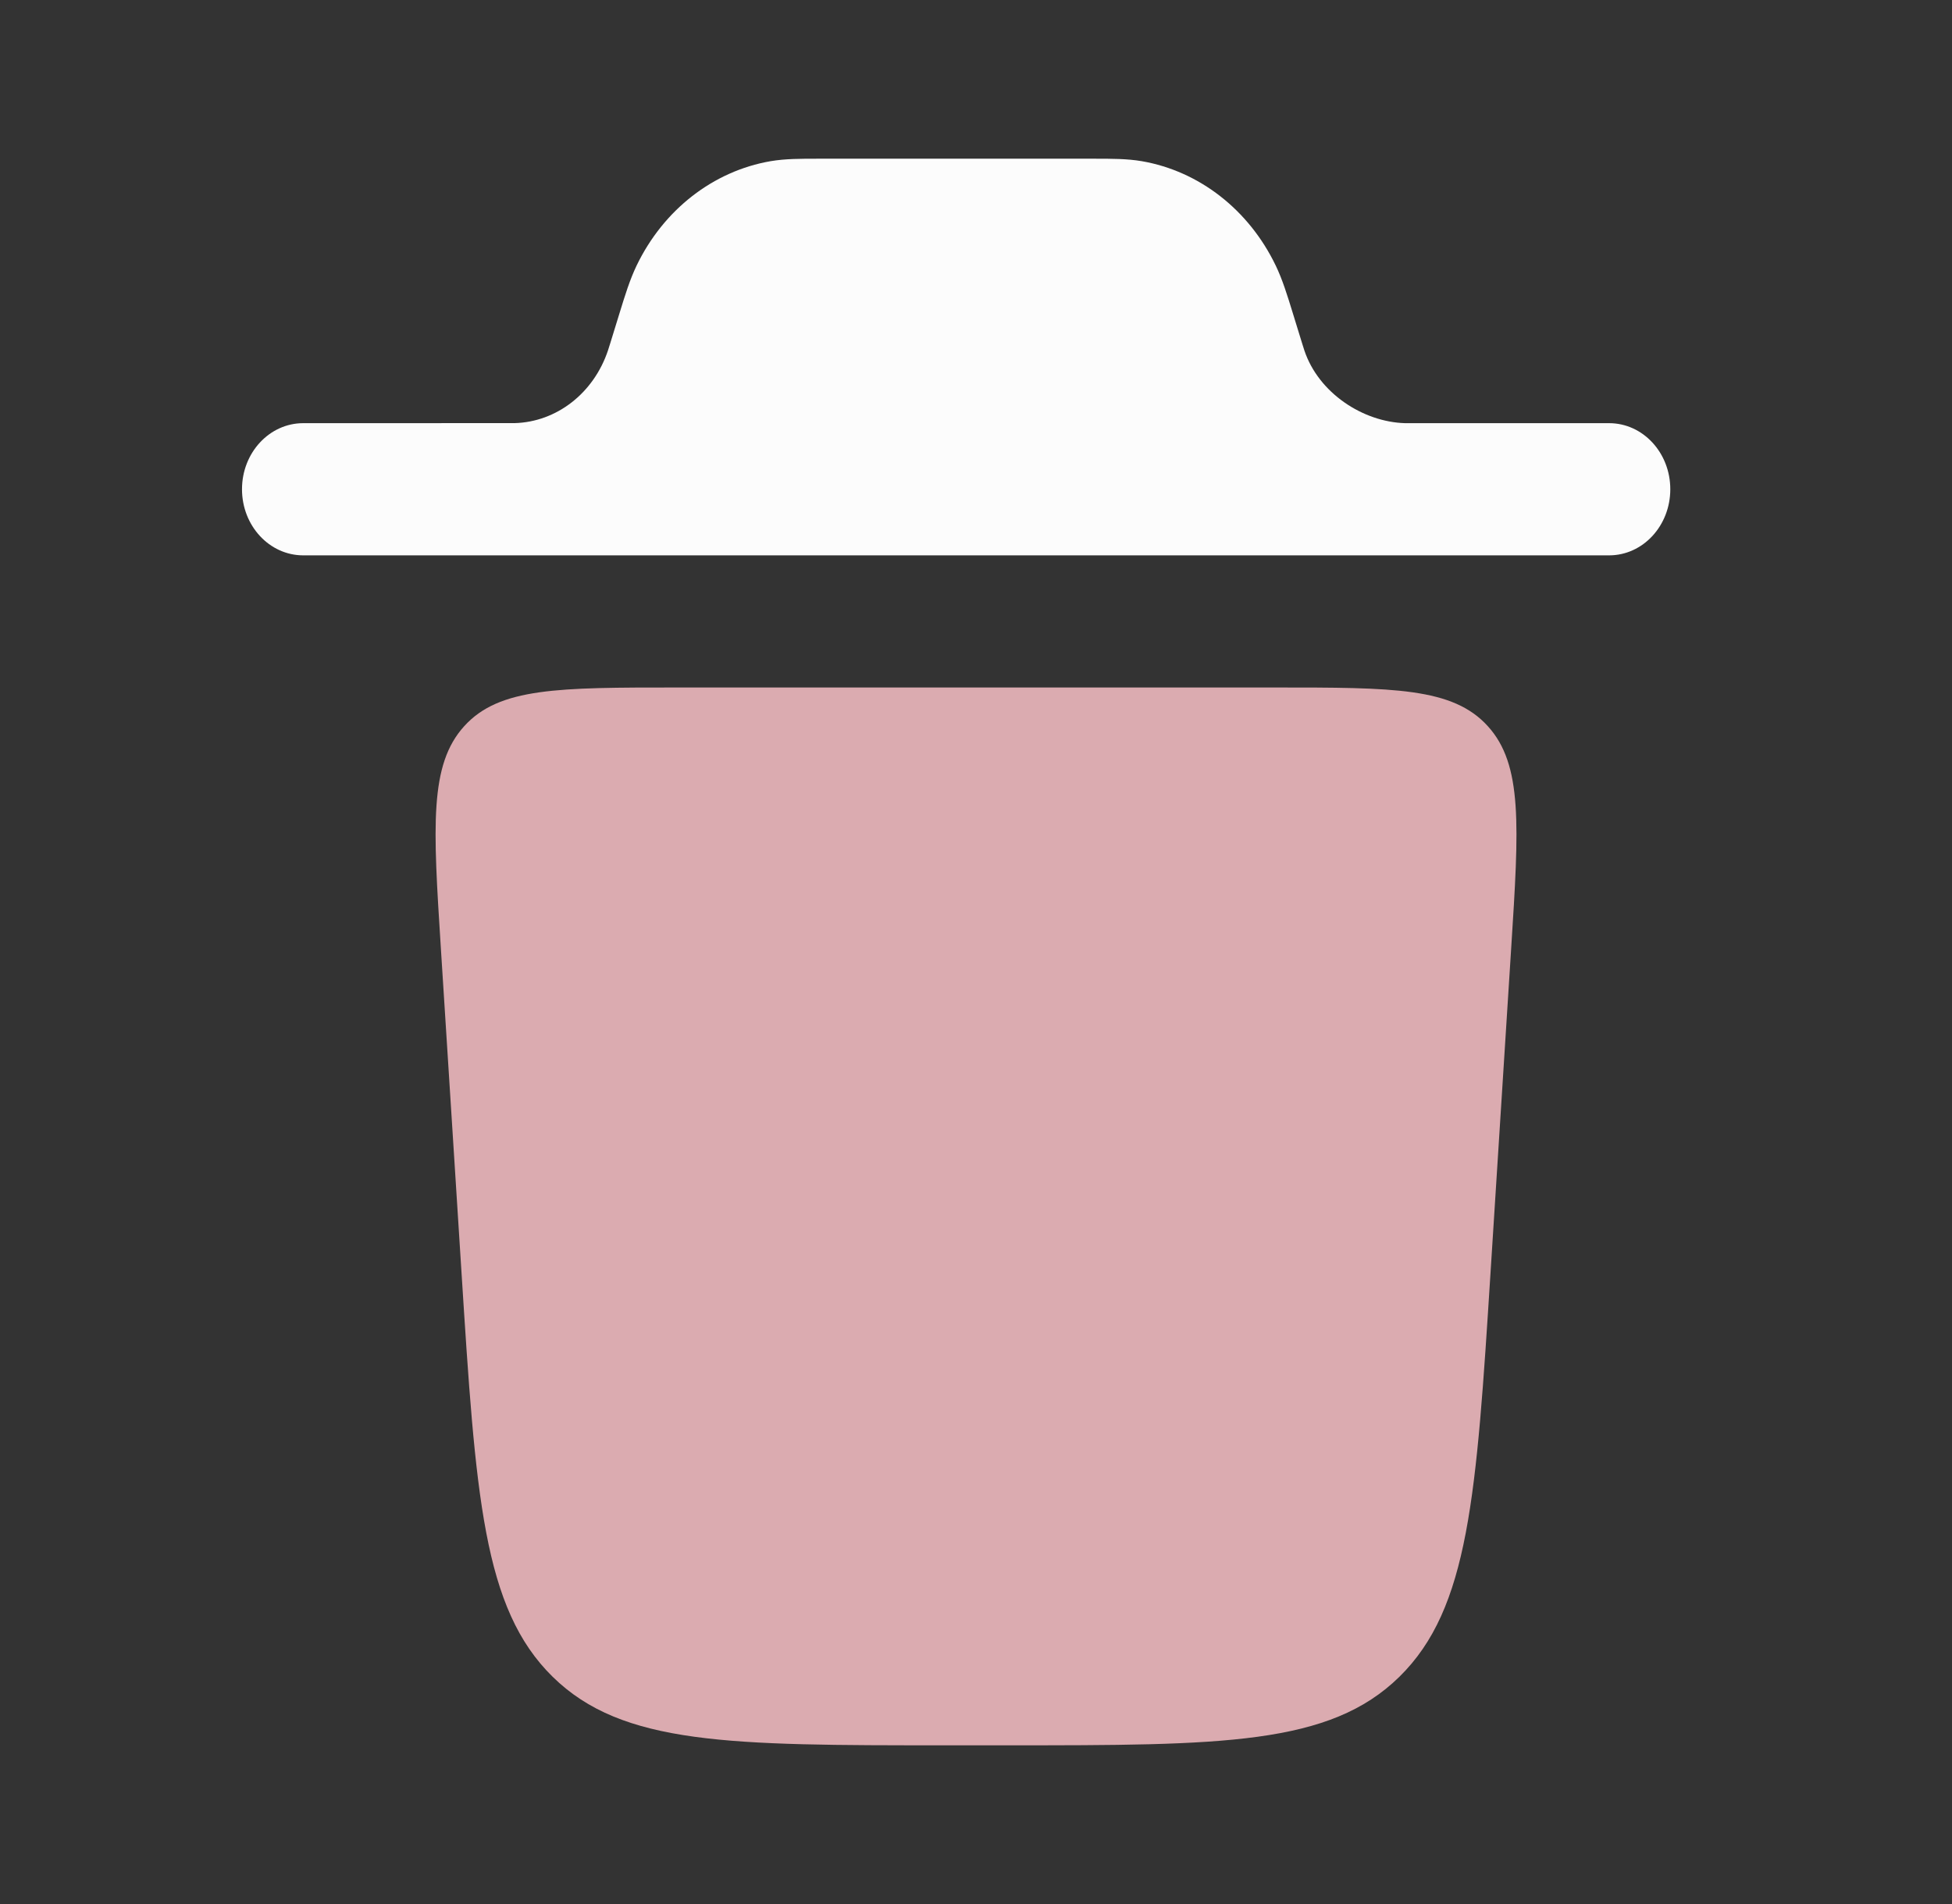 <svg width="41" height="40" viewBox="0 0 41 40" fill="none" xmlns="http://www.w3.org/2000/svg">
<rect x="0" y="0" width="41" height="40" fill="#333333" stroke="none"/>
<path d="M5.083 10.278C5.083 9.511 5.659 8.89 6.369 8.89L10.809 8.889C11.692 8.865 12.47 8.259 12.77 7.362C12.778 7.339 12.787 7.31 12.82 7.204L13.011 6.584C13.128 6.204 13.23 5.872 13.373 5.576C13.937 4.406 14.98 3.594 16.186 3.386C16.491 3.334 16.814 3.334 17.185 3.334H22.982C23.353 3.334 23.676 3.334 23.981 3.386C25.187 3.594 26.23 4.406 26.794 5.576C26.937 5.872 27.039 6.204 27.156 6.584L27.347 7.204C27.38 7.31 27.389 7.339 27.397 7.362C27.697 8.259 28.63 8.865 29.512 8.89H33.798C34.508 8.89 35.083 9.511 35.083 10.278C35.083 11.046 34.508 11.667 33.798 11.667H6.369C5.659 11.667 5.083 11.046 5.083 10.278Z" fill="#FCFCFC"/>
<path d="M19.845 36.666H21.156C25.669 36.666 27.925 36.666 29.392 35.227C30.859 33.788 31.009 31.428 31.309 26.709L31.742 19.907C31.905 17.347 31.986 16.066 31.25 15.255C30.514 14.443 29.271 14.443 26.786 14.443H14.215C11.73 14.443 10.487 14.443 9.751 15.255C9.015 16.066 9.096 17.347 9.259 19.907L9.692 26.709C9.992 31.428 10.142 33.788 11.609 35.227C13.076 36.666 15.332 36.666 19.845 36.666Z" fill="#DBABB0"/>
</svg>
